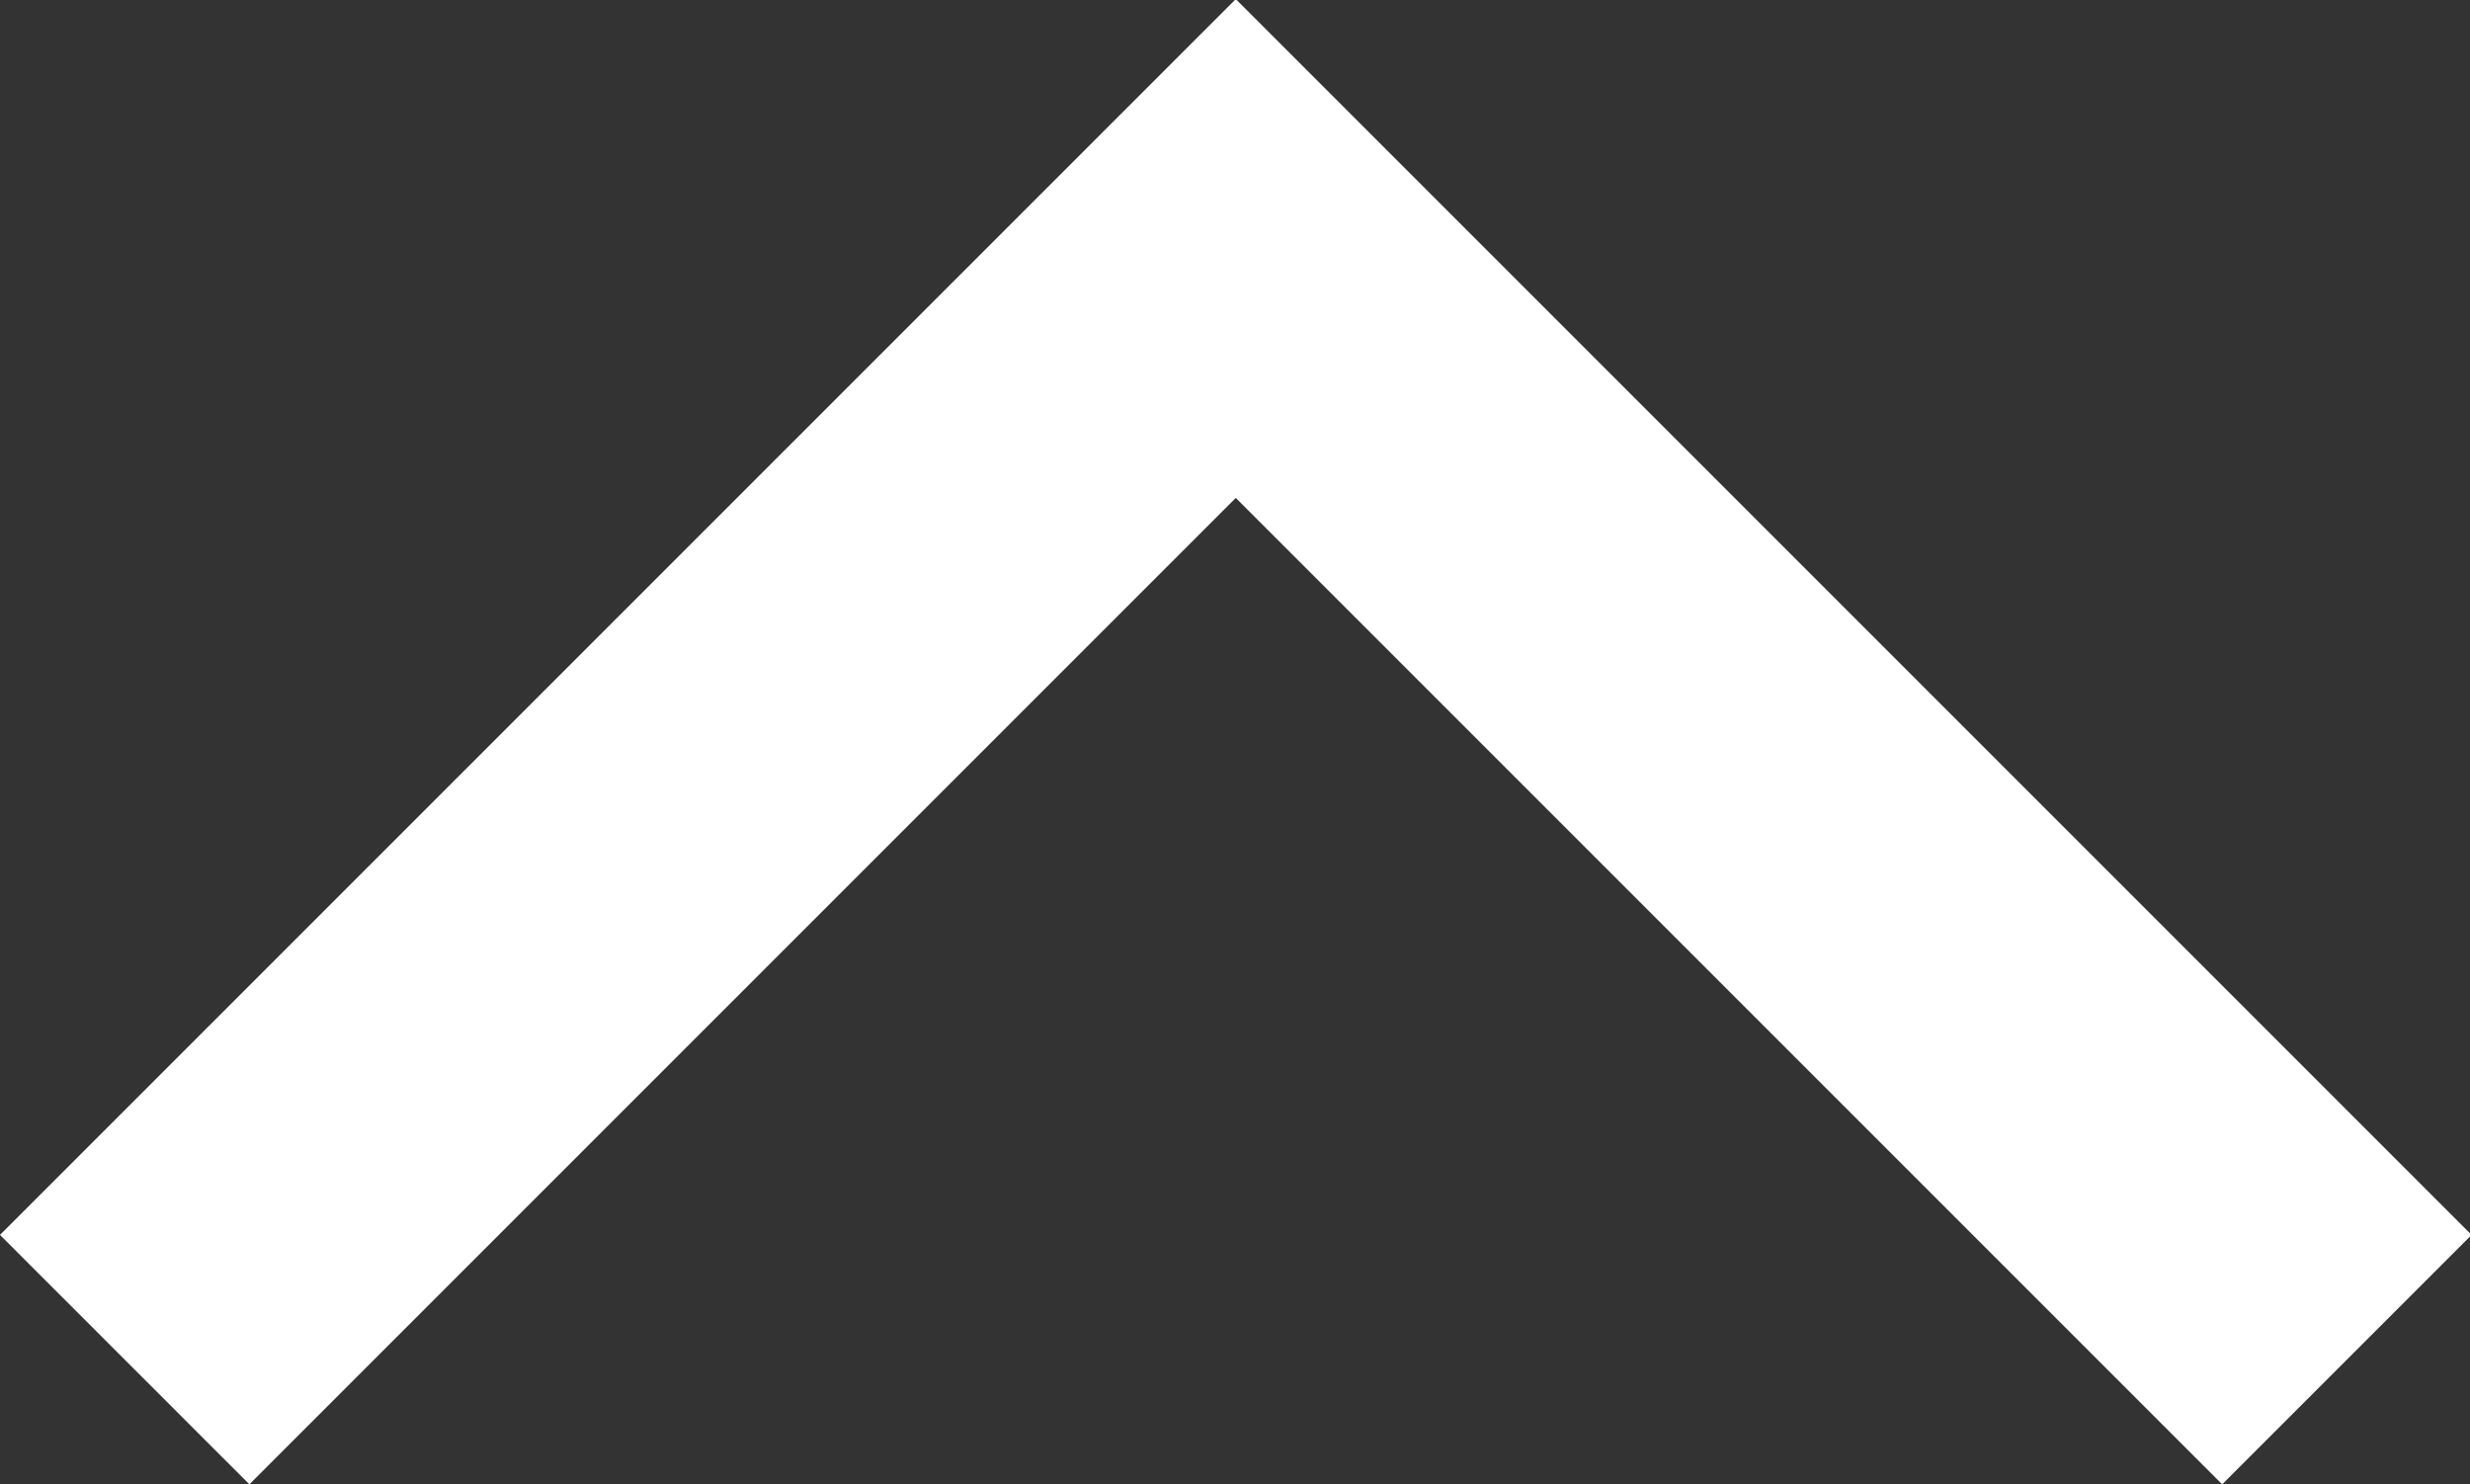 <svg xmlns="http://www.w3.org/2000/svg" width="14.005" height="8.416" viewBox="0 0 14.005 8.416">
  <rect x="0" y="0" width="14.005" height="8.416" fill="#333333" stroke="none"/>
  <path id="ico_pagetop_arrow" d="M1567.338,768.526l6.3-6.3,6.3,6.3" transform="translate(-1566.631 -760.817)" fill="none" stroke="#fff" stroke-width="2"/>
</svg>
